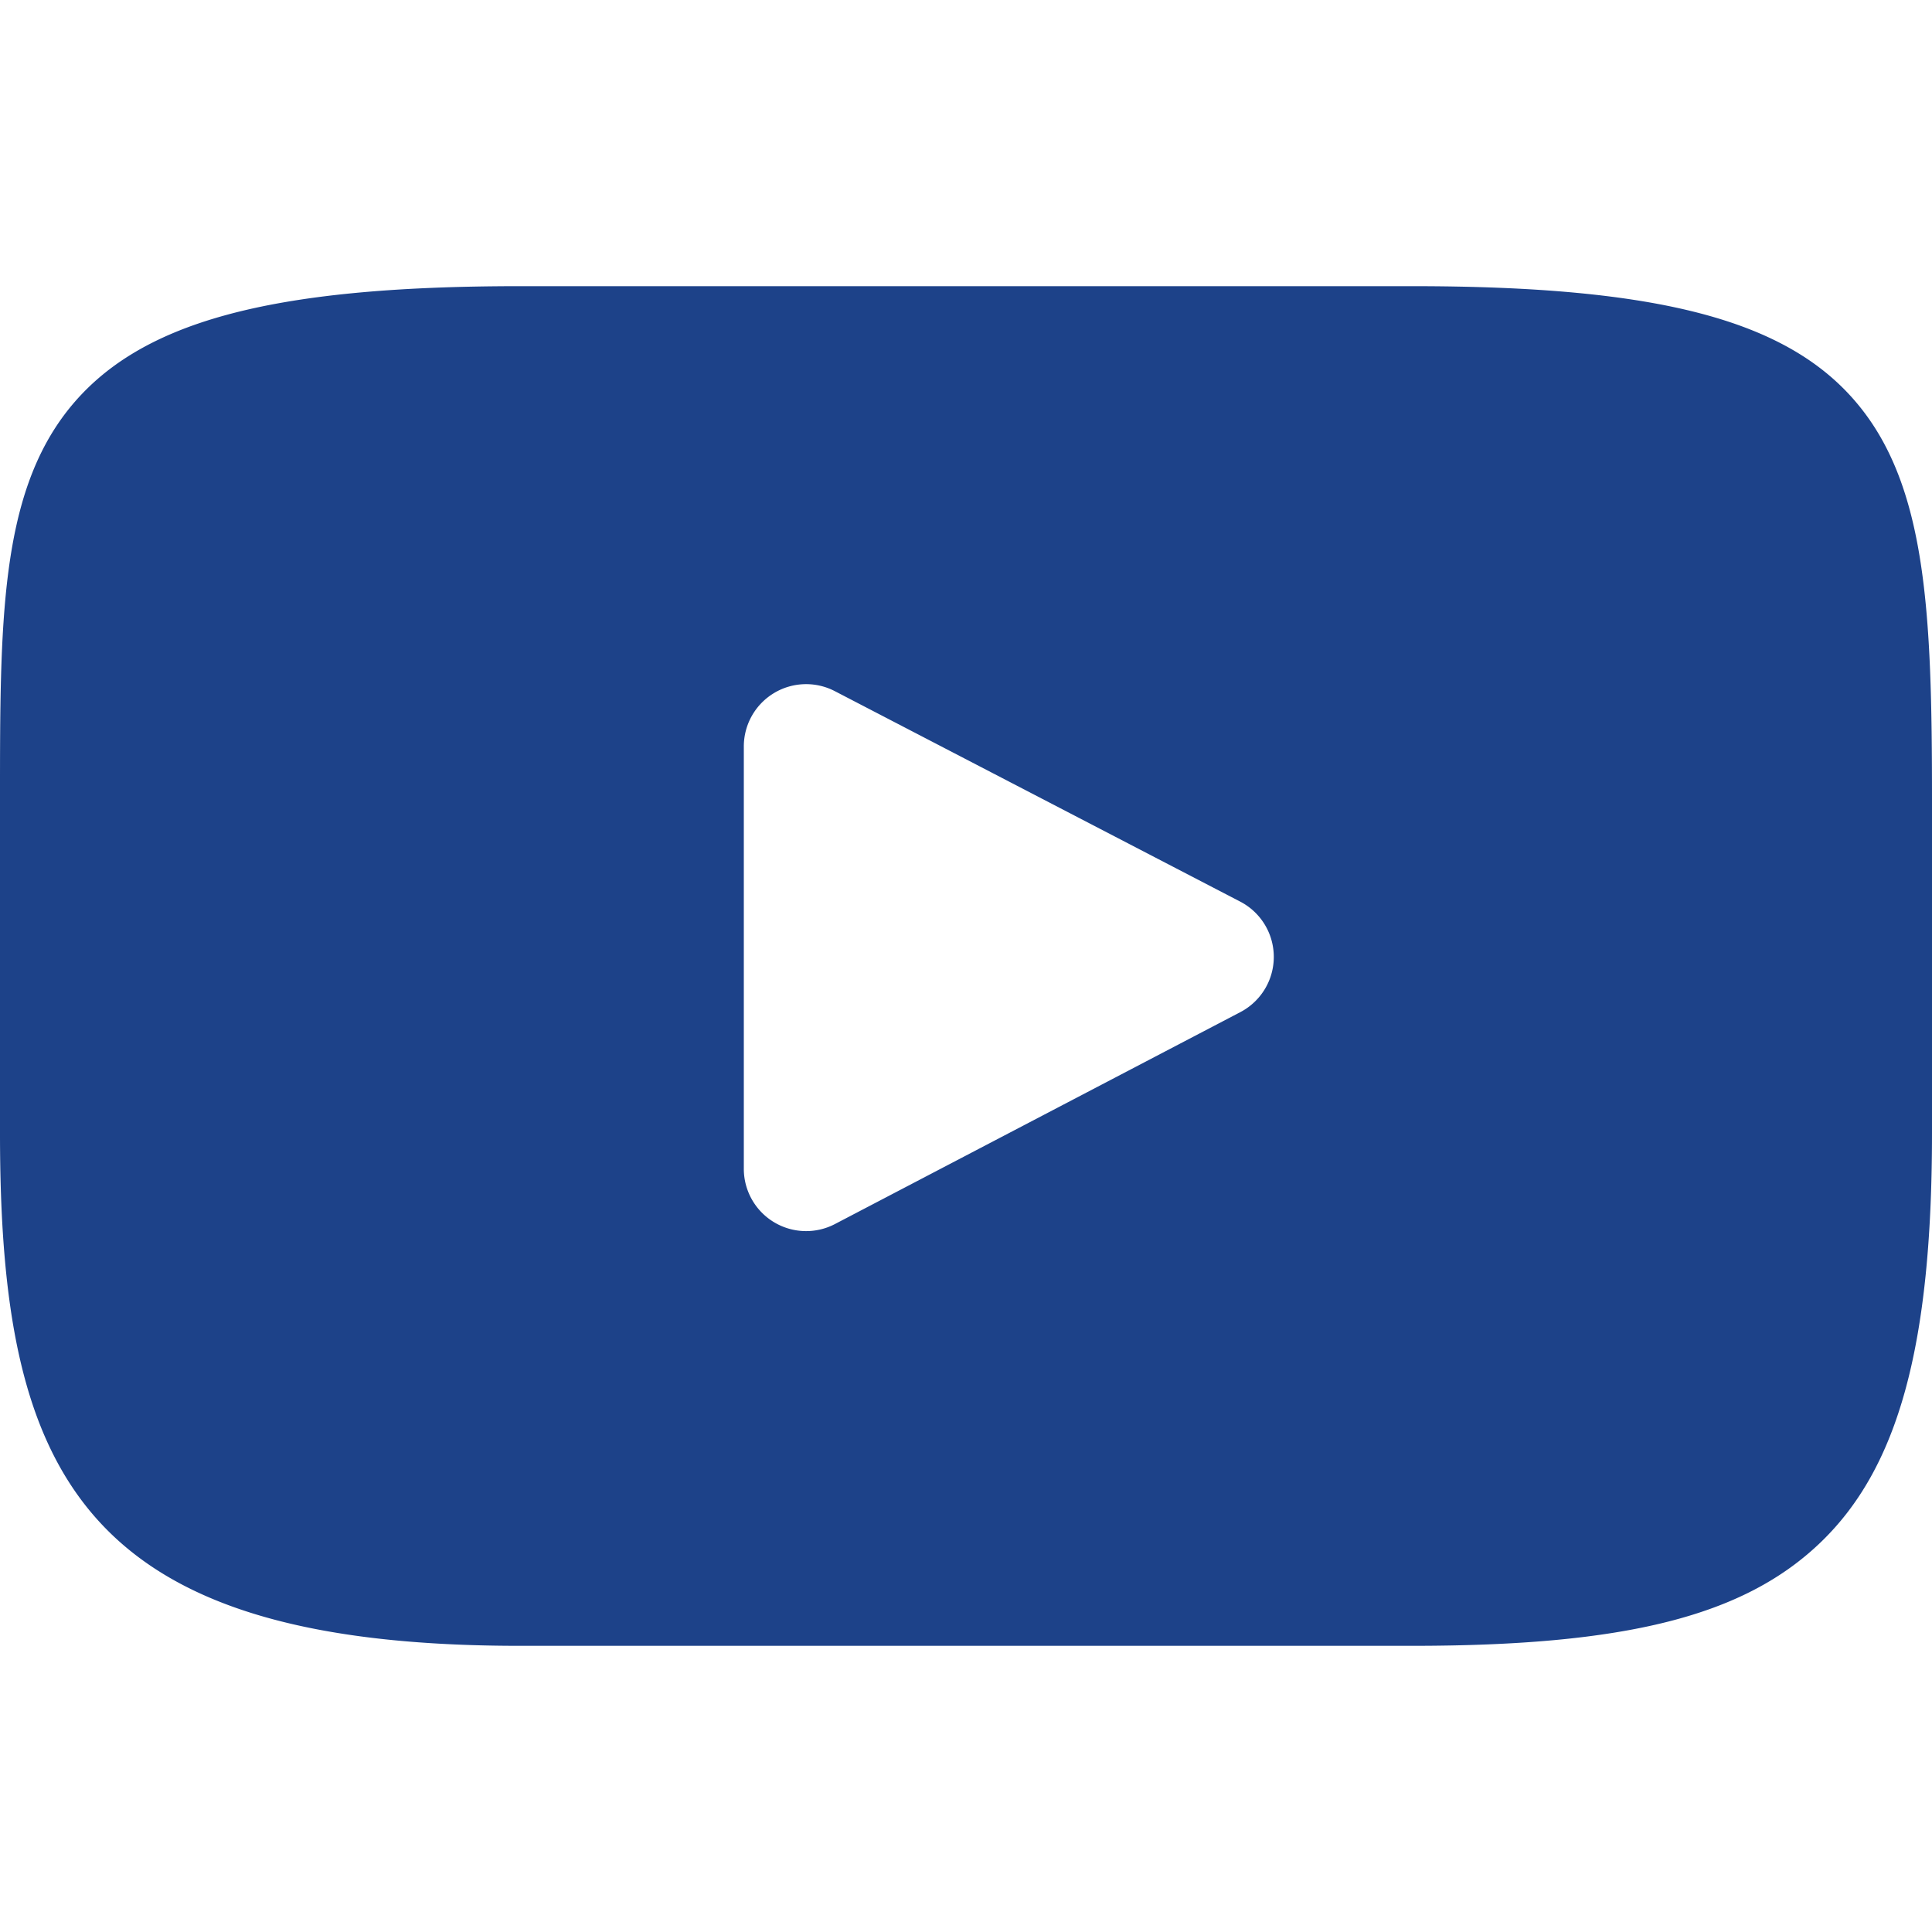 <svg width="24" height="24" viewBox="0 0 24 24" fill="none" xmlns="http://www.w3.org/2000/svg"><path d="M23.064 5.005c-.866-1.03-2.465-1.45-5.52-1.45H6.456c-3.125 0-4.751.447-5.615 1.543C0 6.168 0 7.742 0 9.922v4.155c0 4.224.998 6.368 6.456 6.368h11.088c2.65 0 4.117-.37 5.067-1.28.973-.931 1.389-2.453 1.389-5.088V9.922c0-2.299-.065-3.883-.936-4.917zm-7.656 7.568l-5.035 2.632a.774.774 0 01-1.133-.686V9.273a.774.774 0 011.131-.687l5.035 2.614a.774.774 0 01.002 1.373z" fill="#1D4289"/></svg>